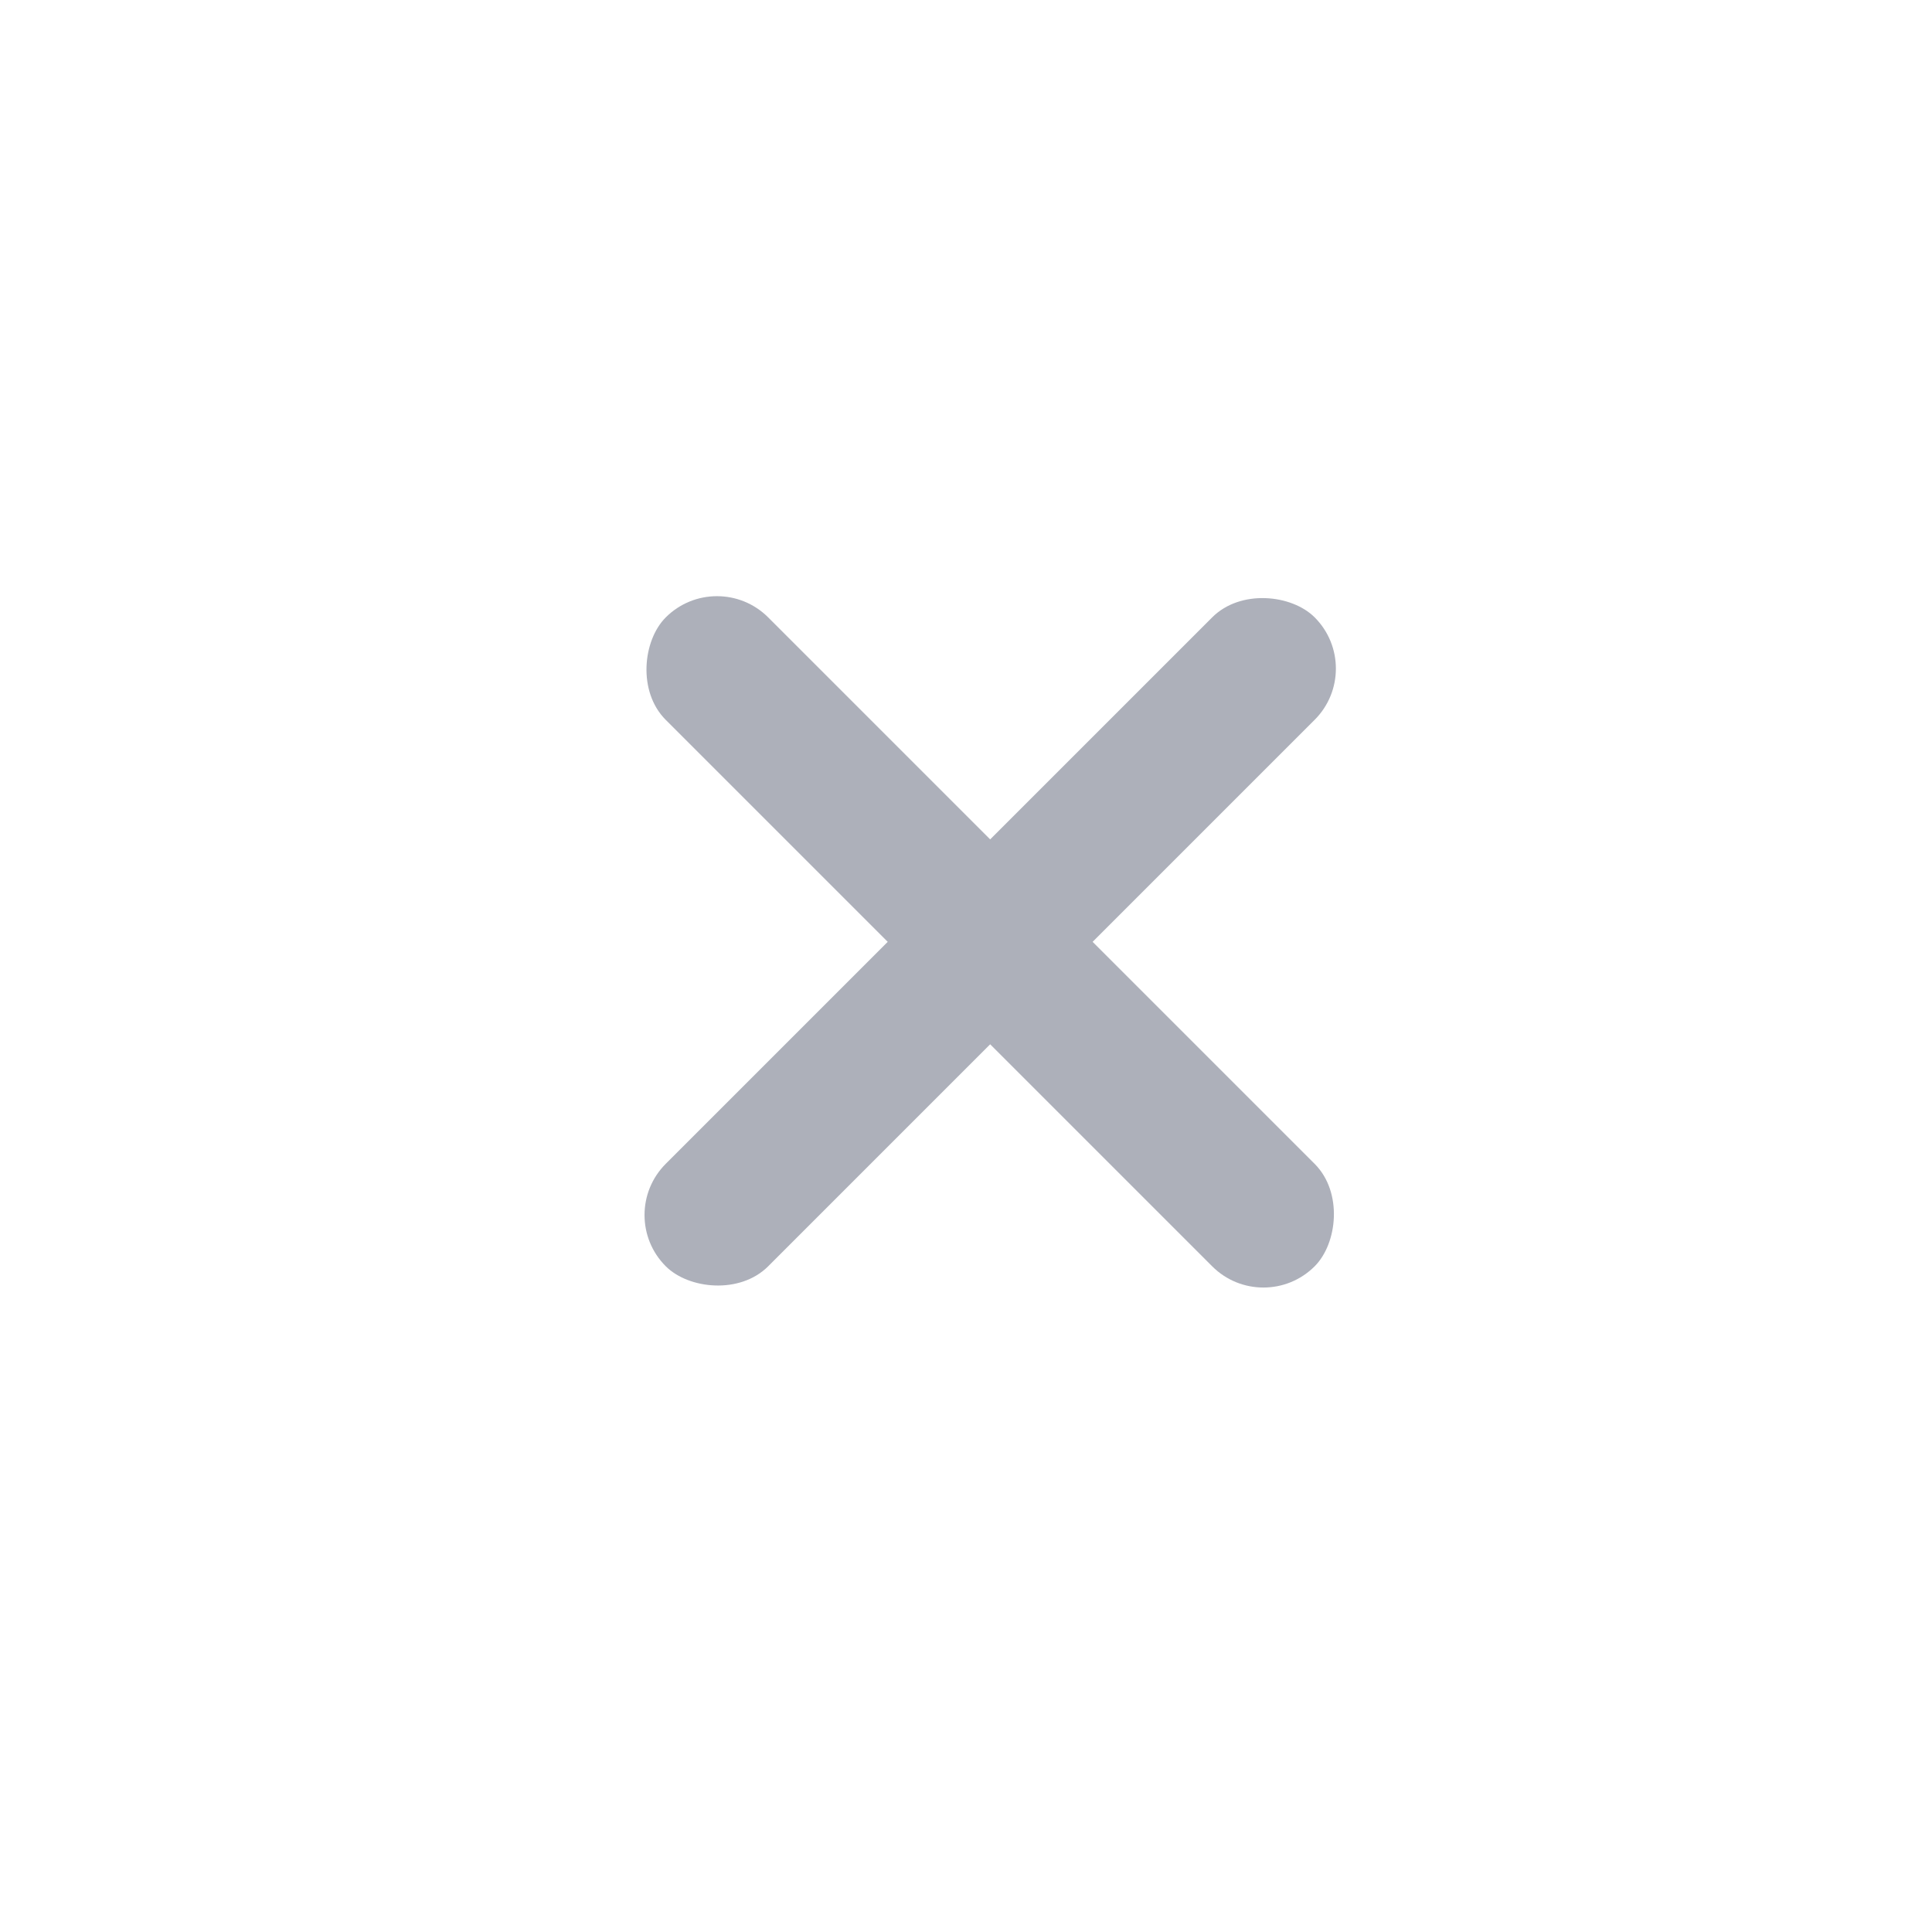 <svg width="40" height="40" viewBox="0 0 40 40" fill="none" xmlns="http://www.w3.org/2000/svg">
<rect x="12.723" y="25.156" width="19" height="3" rx="1.5" transform="rotate(-45 12.723 25.156)" fill="#ADB0BA"/>
<rect x="14.844" y="11.722" width="19" height="3" rx="1.5" transform="rotate(45 14.844 11.722)" fill="#ADB0BA"/>
</svg>
